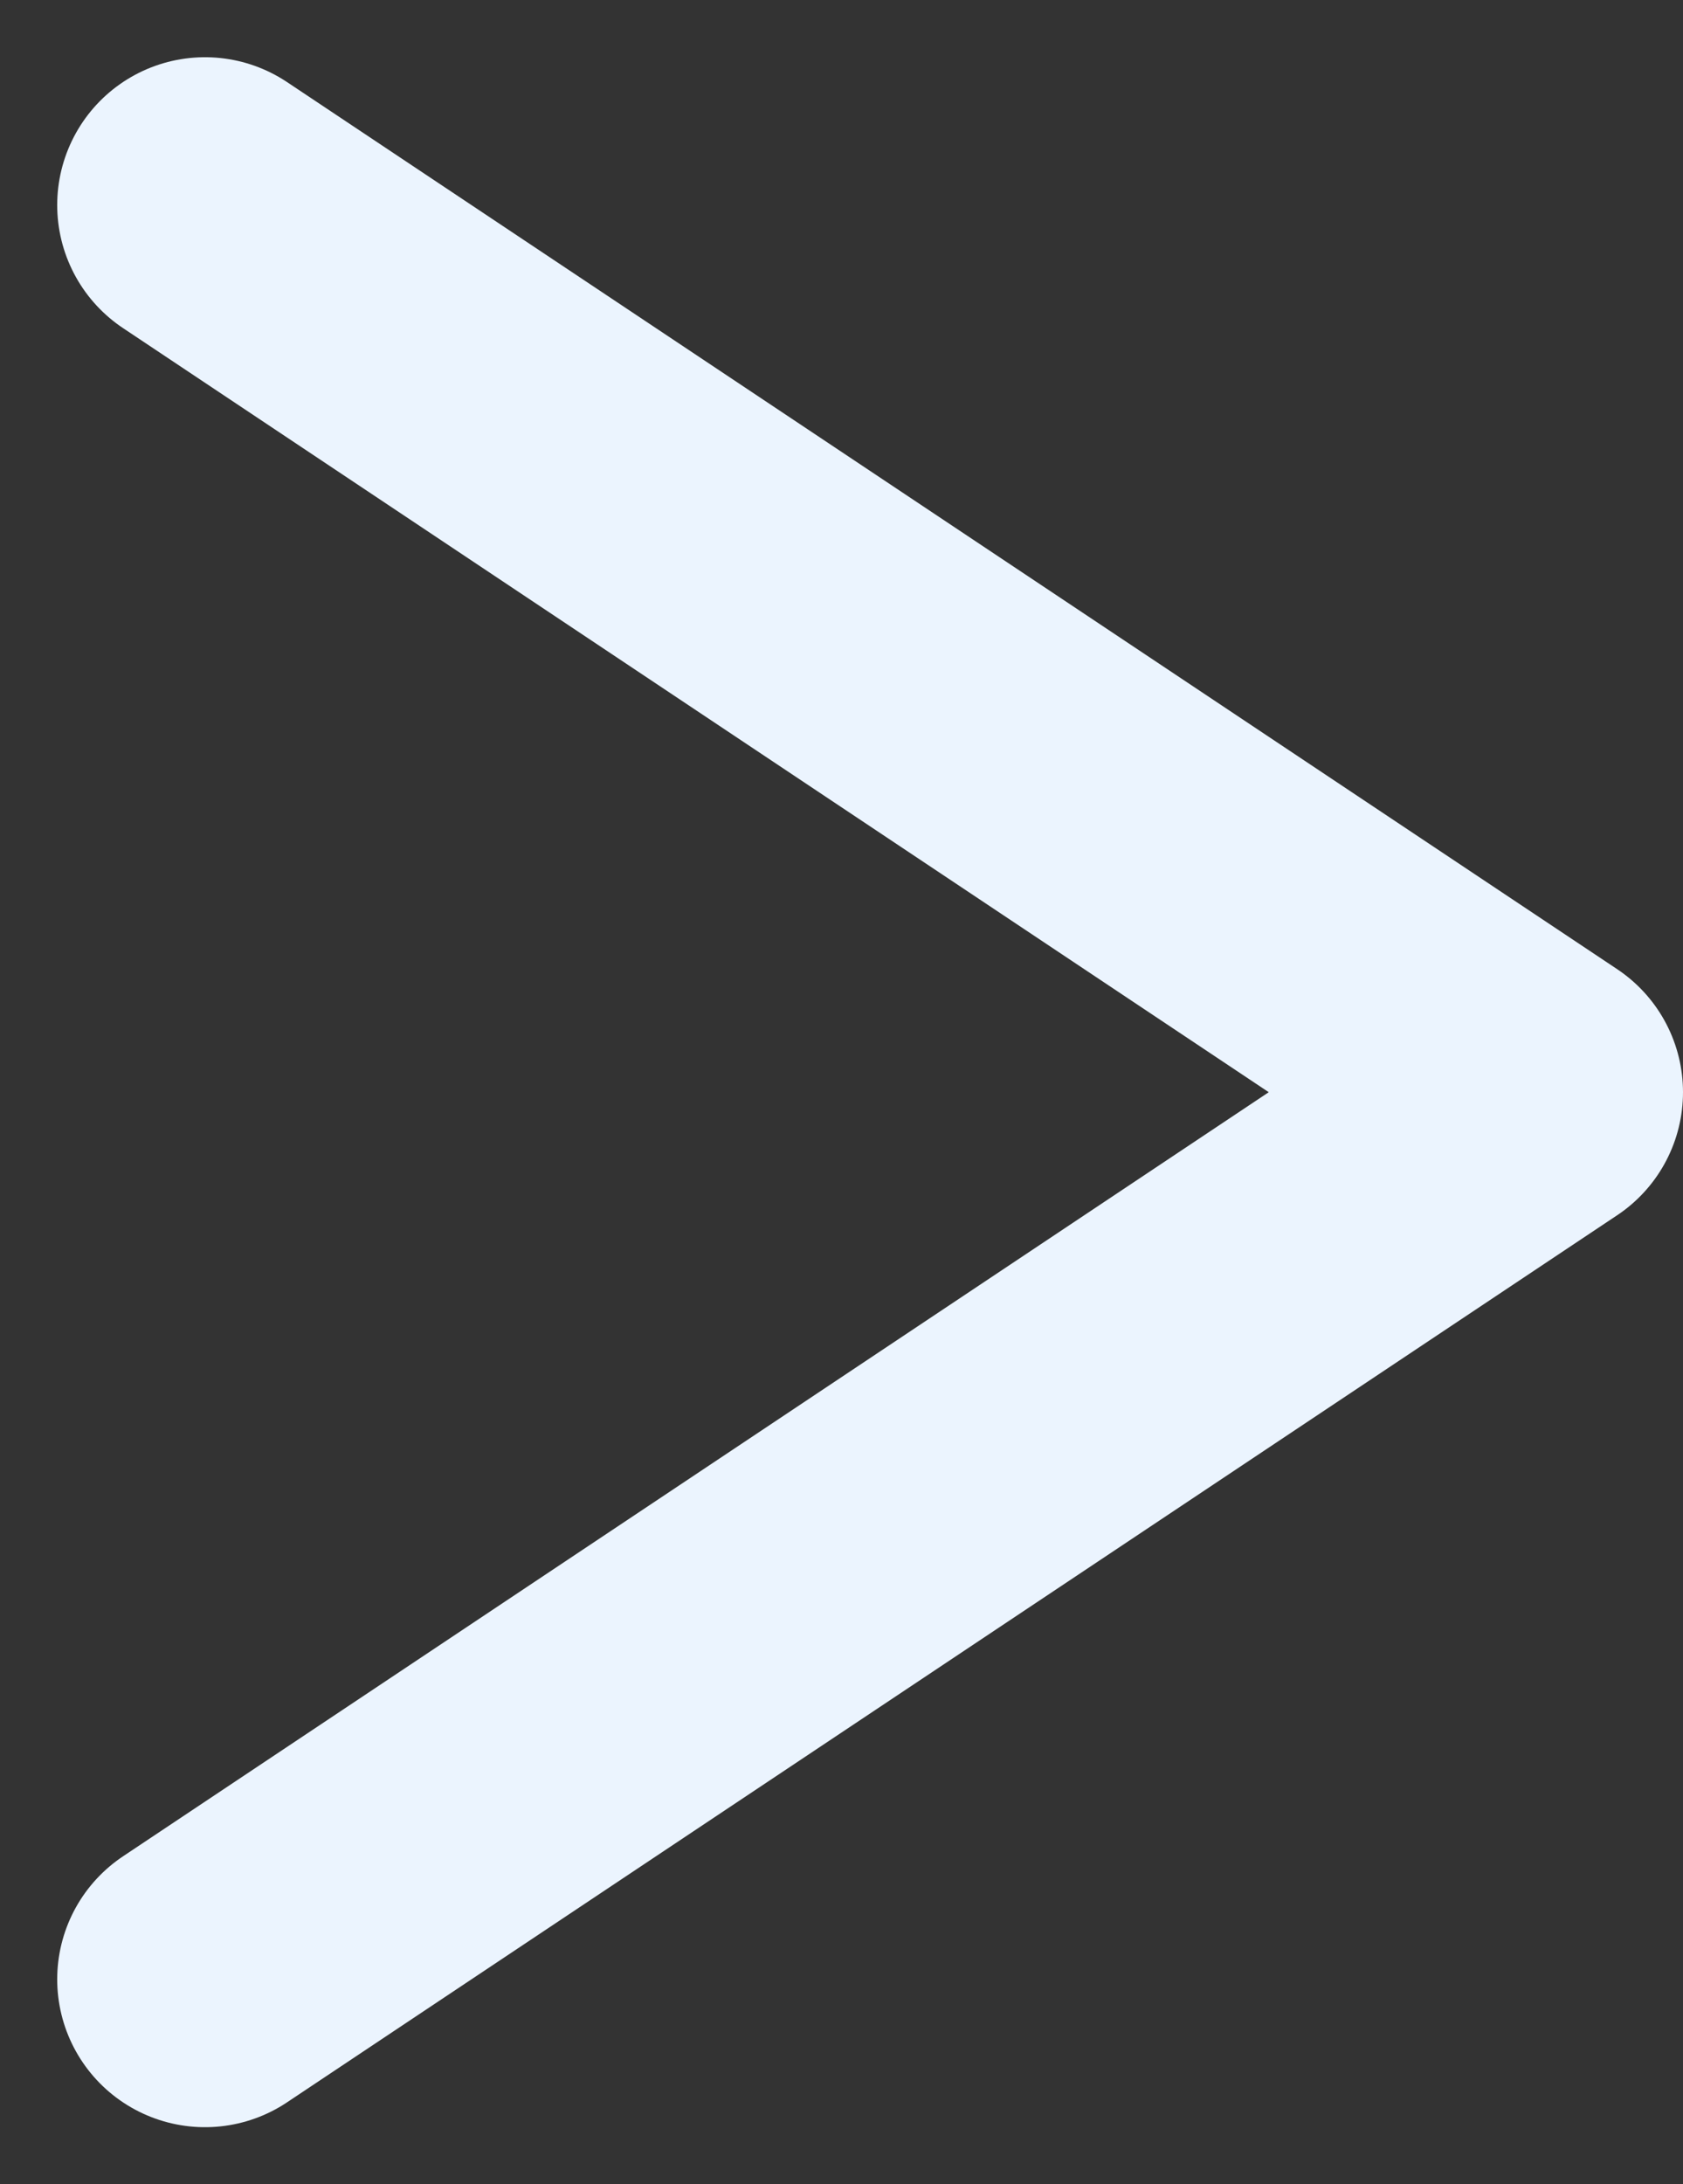 <svg xmlns="http://www.w3.org/2000/svg" width="11.387" height="14.773" viewBox="0 0 11.387 14.773">
  <rect x="0" y="0" width="11.387" height="14.773" fill="#333333" stroke="none"/>
  <path id="パス_4193" data-name="パス 4193" d="M94,727l9,6-9,6" transform="translate(-92.613 -725.613)" fill="none" stroke="#ebf4fe" stroke-linecap="round" stroke-linejoin="round" stroke-width="2"/>
</svg>

